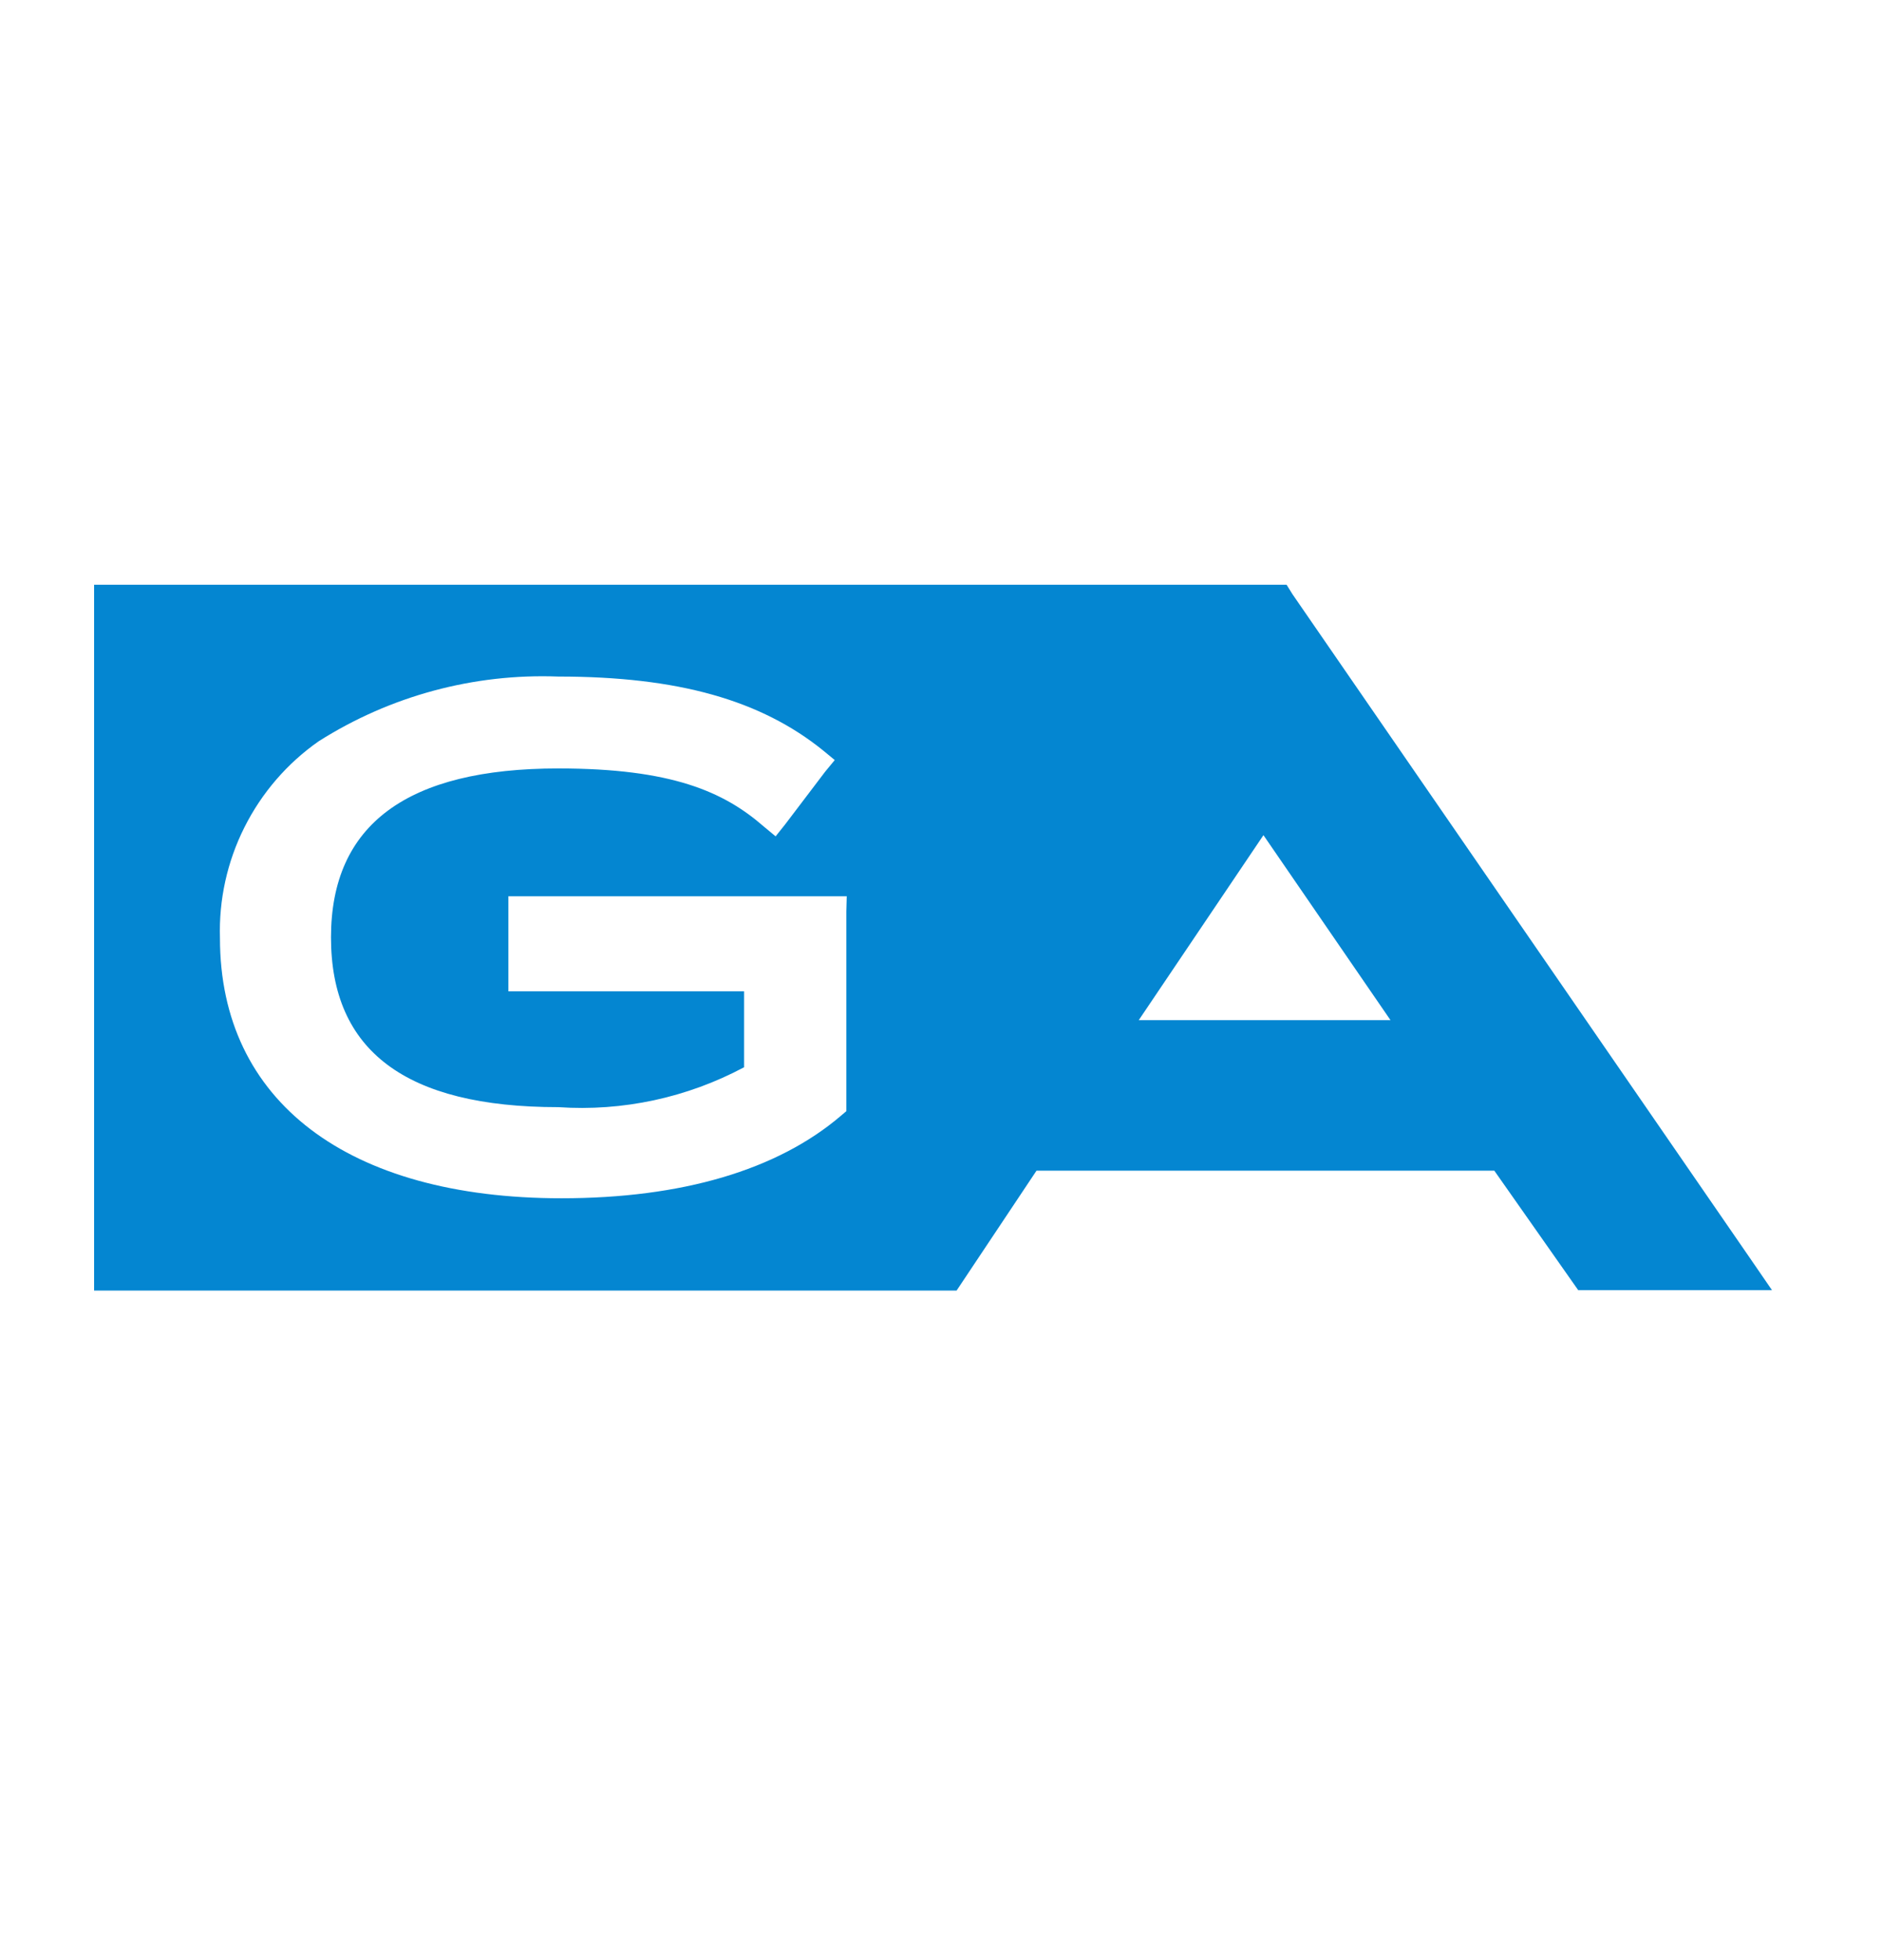 <svg width="24" height="25" viewBox="0 0 24 25" fill="none" xmlns="http://www.w3.org/2000/svg">
<path d="M16.483 7.58L16.407 7.458H1.2V16.46H12.199L13.218 14.931H19.056L20.05 16.347L20.126 16.455H22.597L22.327 16.062L16.483 7.58V7.58ZM10.793 11.625V14.172L10.727 14.228C9.912 14.926 8.689 15.283 7.16 15.283C4.435 15.283 2.805 14.045 2.805 11.966C2.79 11.476 2.897 10.99 3.117 10.552C3.337 10.113 3.662 9.736 4.063 9.455C4.975 8.876 6.041 8.588 7.12 8.629C8.648 8.629 9.703 8.93 10.497 9.572L10.645 9.694L10.523 9.842L10.013 10.514L9.891 10.667L9.738 10.54C9.229 10.096 8.561 9.801 7.12 9.801C5.194 9.801 4.221 10.514 4.221 11.956C4.221 13.398 5.169 14.121 7.12 14.121C7.942 14.177 8.762 14 9.489 13.612V12.644H6.483V11.431H10.798L10.793 11.625H10.793ZM14.522 13.011L16.112 10.652L17.732 13.011H14.522V13.011Z" fill="#0486D1"/>
</svg>
